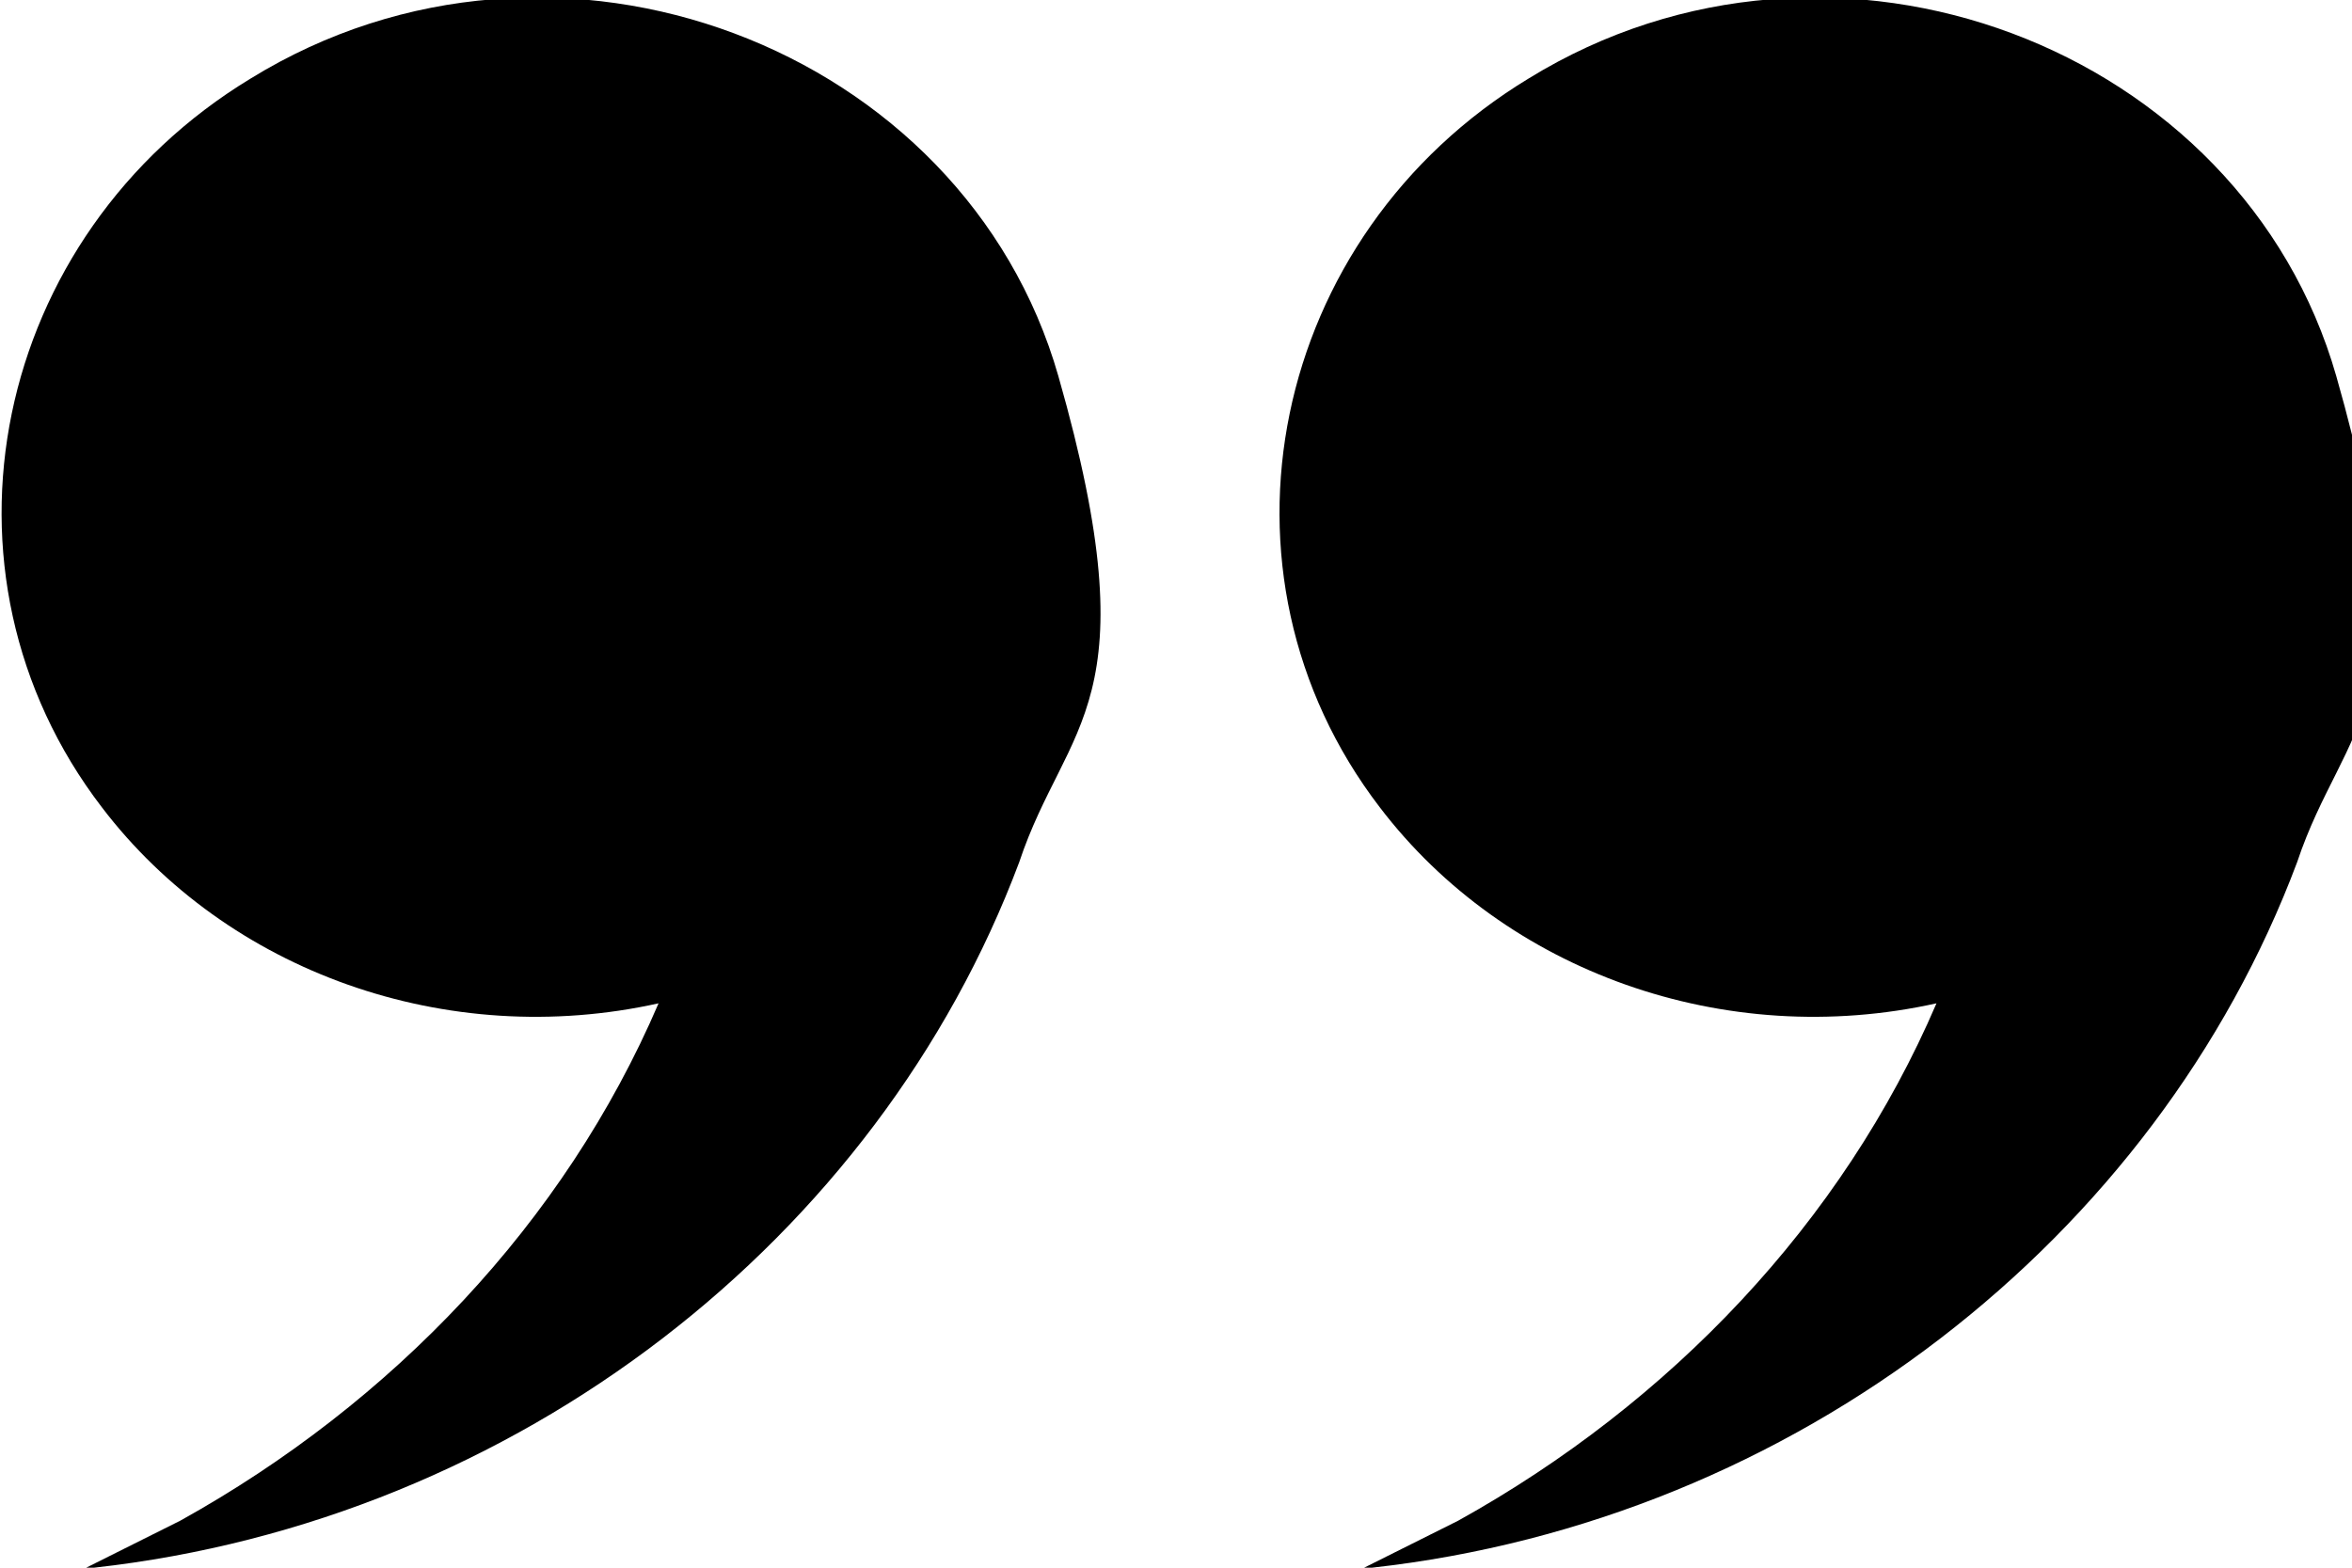 <?xml version="1.0" encoding="UTF-8"?>
<svg id="Ebene_1" xmlns="http://www.w3.org/2000/svg" version="1.1" viewBox="0 0 30 20">
  <!-- Generator: Adobe Illustrator 29.4.0, SVG Export Plug-In . SVG Version: 2.1.0 Build 152)  -->
  <path d="M1.1,20l1.2-.6c2.7-1.5,4.9-3.8,6.1-6.6-2.7.6-5.5-.4-7.1-2.5C-1,7.3-.1,3,3.2,1c3.9-2.4,9.1-.4,10.3,3.8s.1,4.4-.5,6.2c-1.8,4.8-6.4,8.4-11.8,9Z"/>
  <path d="M17.4,20l1.2-.6c2.7-1.5,4.9-3.8,6.1-6.6-2.7.6-5.5-.4-7.1-2.5-2.3-3-1.4-7.3,1.9-9.3,3.9-2.4,9.1-.4,10.3,3.8s.1,4.4-.5,6.2c-1.8,4.8-6.4,8.4-11.8,9Z"/>
</svg>